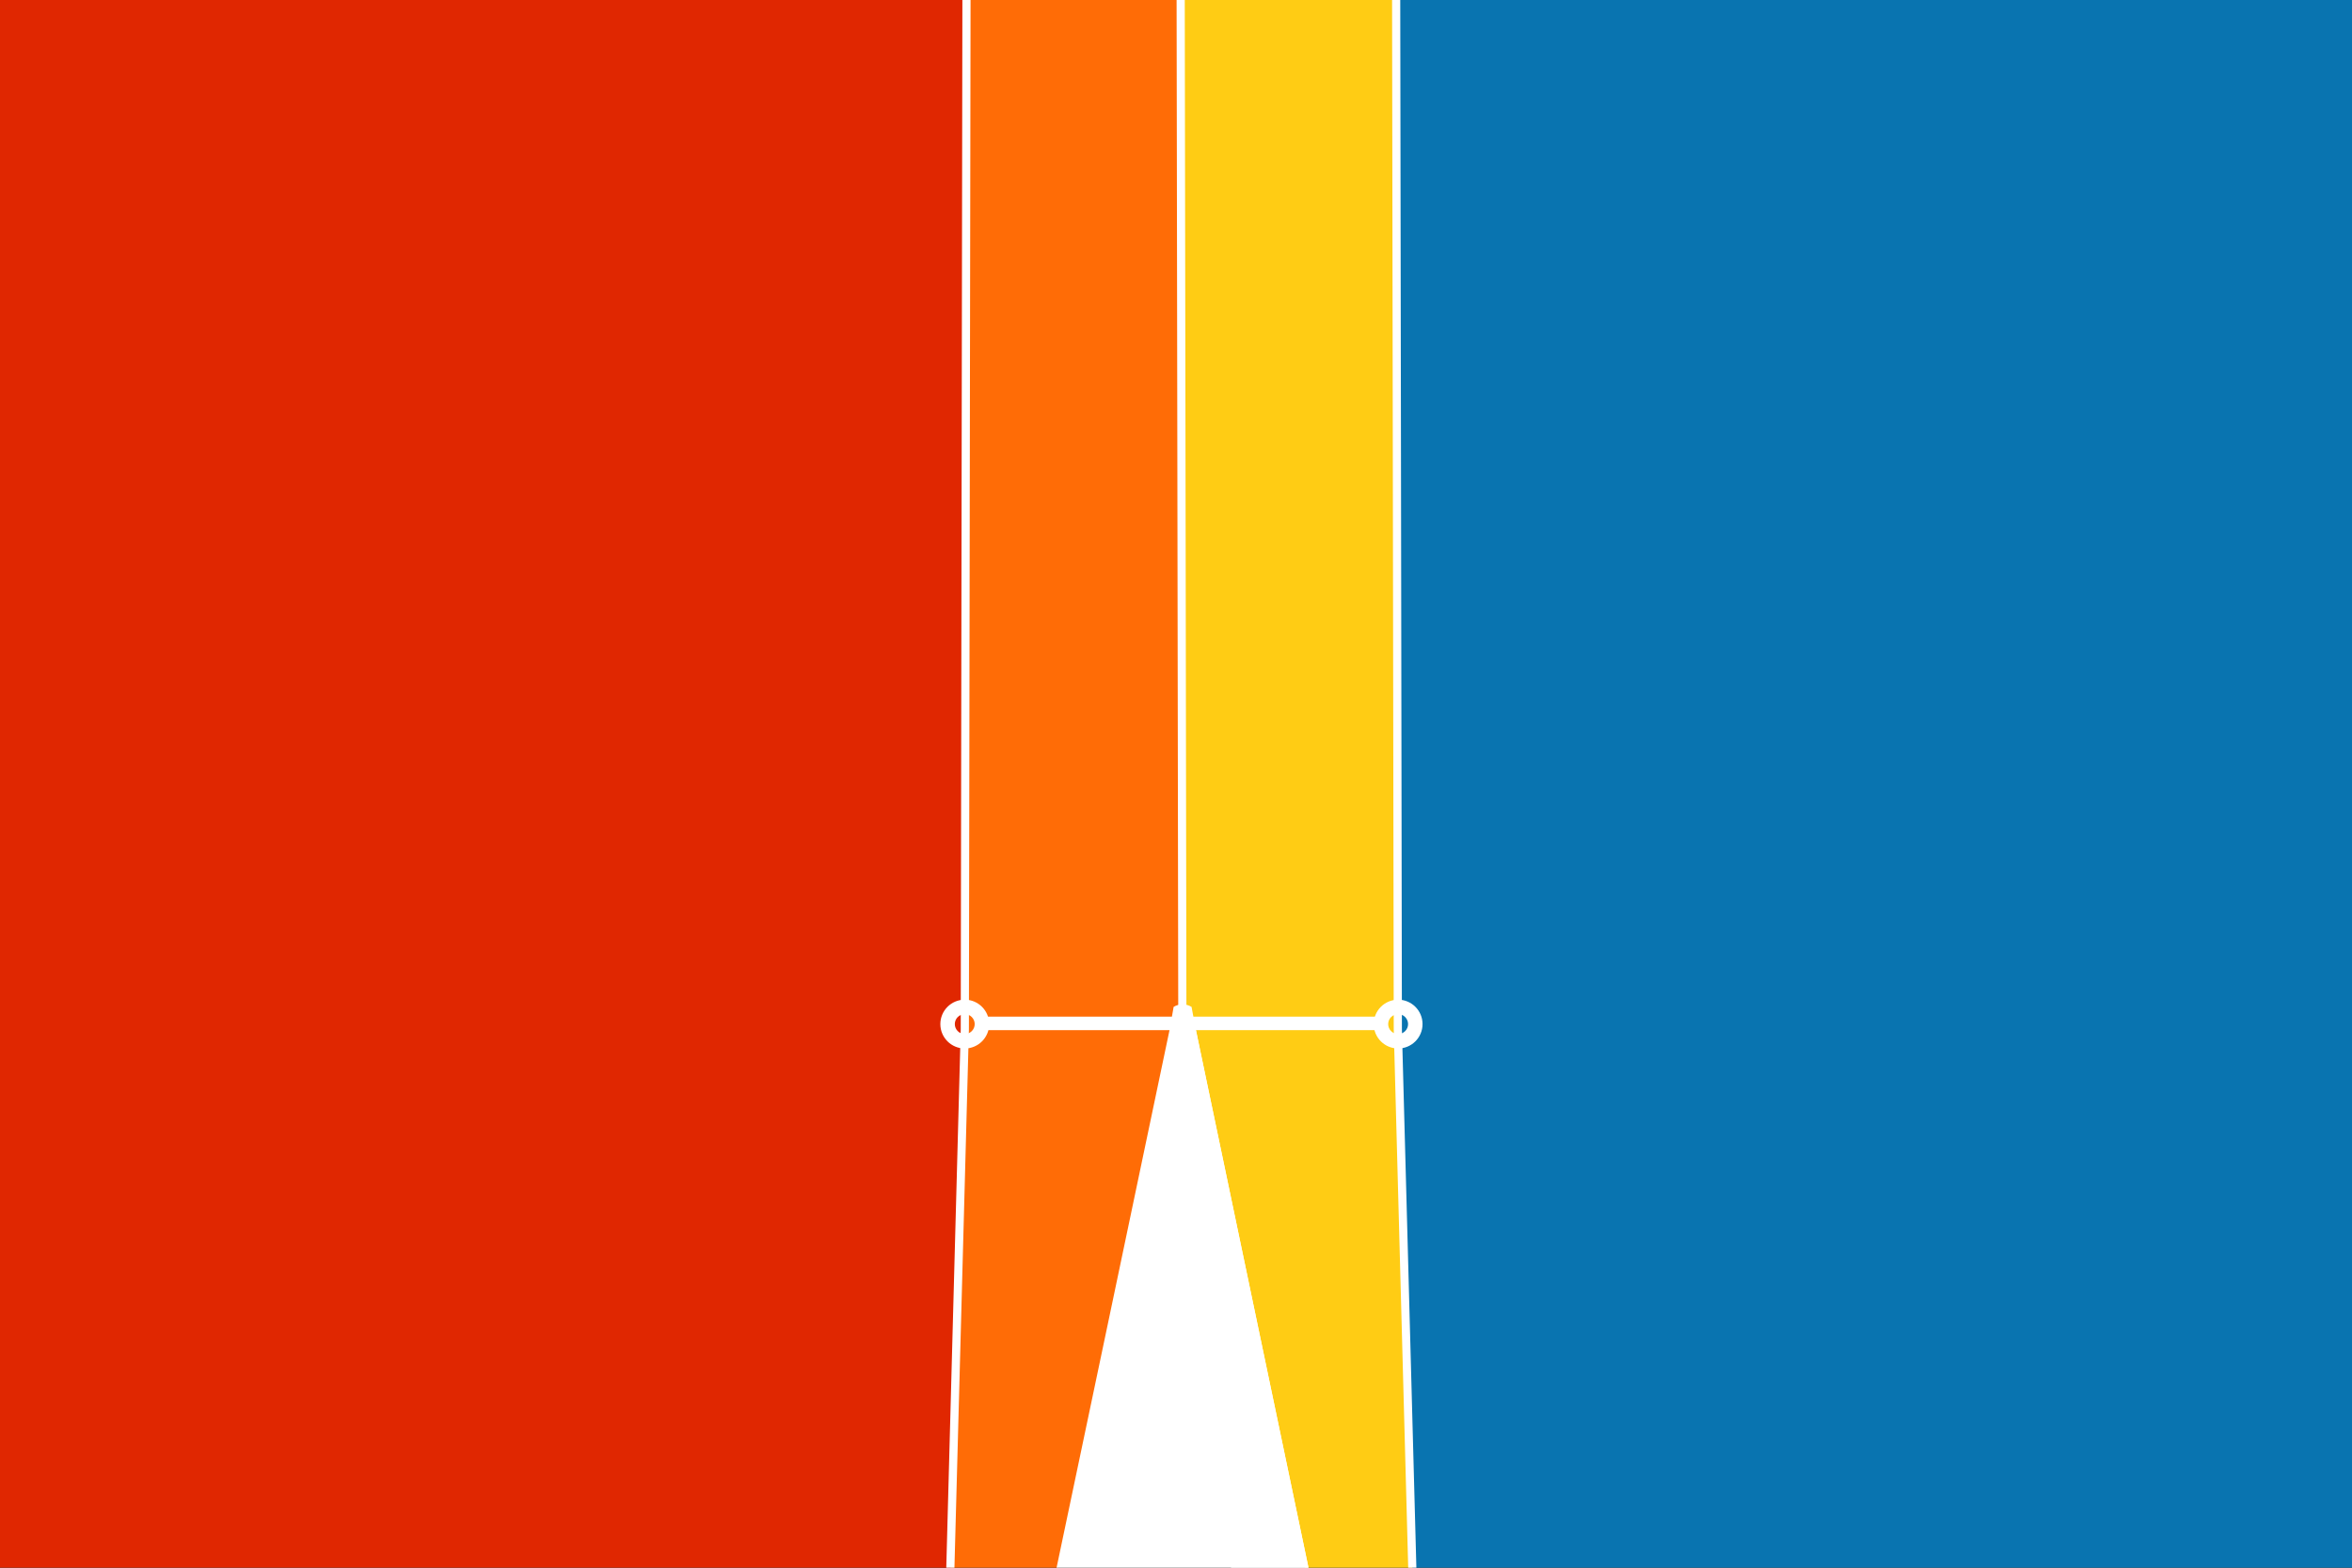 <?xml version="1.0" encoding="UTF-8" standalone="no"?>
<!DOCTYPE svg PUBLIC "-//W3C//DTD SVG 1.1//EN" "http://www.w3.org/Graphics/SVG/1.1/DTD/svg11.dtd">
<svg width="100%" height="100%" viewBox="0 0 12000 8000" version="1.1" xmlns="http://www.w3.org/2000/svg" xmlns:xlink="http://www.w3.org/1999/xlink" xml:space="preserve" xmlns:serif="http://www.serif.com/" style="fill-rule:evenodd;clip-rule:evenodd;stroke-linejoin:round;stroke-miterlimit:2;">
    <rect id="Transmit-001" serif:id="Transmit 001" x="0" y="0" width="12000" height="8000"/>
    <clipPath id="_clip1">
        <rect x="0" y="0" width="12000" height="8000"/>
    </clipPath>
    <g clip-path="url(#_clip1)">
        <path d="M4928.76,-13.169L4923.46,5234.89L4849.59,8007.78L5393.75,8009.37L6030.06,5141.78L6024.67,-8.121L4928.76,-13.169Z" style="fill:rgb(255,108,6);"/>
        <path d="M7127.9,-9.116L7133.19,5243.29L7207.06,8018.48L6662.9,8020.06L6026.59,5150.11L6031.99,-4.064L7127.9,-9.116Z" style="fill:rgb(255,204,20);"/>
        <path d="M4931.57,-21.129L4928.56,5211.45L4850.67,8020.86L-24.915,8040.99L-24.915,-29.503L4931.57,-21.129Z" style="fill:rgb(224,39,1);"/>
        <path d="M7126.5,-26.08L7134.53,5222.82L7206.39,8006.79L12031.6,8031.36L12031.6,-39.136L7126.5,-26.08Z" style="fill:rgb(9,116,176);"/>
        <path d="M4910.2,-25.053C4910.22,-36.551 4919.57,-45.871 4931.07,-45.853C4942.56,-45.834 4951.88,-36.484 4951.86,-24.986L4943.38,5252.9C4943.38,5253.08 4943.38,5253.25 4943.38,5253.43L4868.6,8036.61C4868.29,8048.11 4858.7,8057.19 4847.21,8056.88C4835.72,8056.57 4826.64,8046.99 4826.94,8035.5L4901.72,5252.57L4910.2,-25.053Z" style="fill:white;"/>
        <path d="M7102.42,-25.473C7102.4,-36.972 7111.72,-46.322 7123.22,-46.34C7134.72,-46.359 7144.07,-37.039 7144.09,-25.54L7152.57,5252.09L7227.34,8035.01C7227.65,8046.5 7218.57,8056.09 7207.07,8056.39C7195.58,8056.7 7186,8047.62 7185.69,8036.13L7110.91,5252.94C7110.9,5252.77 7110.9,5252.59 7110.9,5252.42L7102.42,-25.473Z" style="fill:white;"/>
        <path d="M6098.27,5240.51L6685.42,8045.69L5380.86,8046.77C5380.86,8046.77 5908.3,5539.33 5968.28,5250.35L5987.88,5138.26C6000.38,5131.05 6009.77,5126.55 6031.05,5126.09C6051.3,5125.64 6062.79,5128.55 6079.44,5138.26L6098.27,5240.51Z" style="fill:white;"/>
        <path d="M5960.12,5246.77L5960.26,5245.49L5961.86,5242.59L5963.98,5240.8L5966.03,5239.93L5968.12,5239.63L5969.11,5239.76C5969.1,5239.76 5969.1,5239.76 5969.1,5239.76C5969.1,5239.76 5970.21,5239.75 5971.21,5239.7C5991.43,5238.87 6096.95,5229.44 6096.95,5229.44C6101.16,5229.06 6104.98,5231.9 6105.85,5236.03L6693.57,8043.99C6694.09,8046.44 6693.47,8049 6691.89,8050.94C6690.31,8052.89 6687.93,8054.02 6685.42,8054.03L5380.87,8055.11C5378.36,8055.11 5375.98,8053.98 5374.4,8052.03C5372.81,8050.08 5372.19,8047.52 5372.71,8045.06C5372.71,8045.06 5849.45,5776.87 5943.92,5324.28C5953.35,5279.09 5958.96,5252.03 5959.9,5247.18C5959.94,5246.97 5959.99,5246.71 5959.99,5246.71C5959.99,5246.71 5960.03,5246.73 5960.12,5246.77ZM5974.85,5243.01L5975.03,5243.19C5975.02,5243.18 5975.01,5243.17 5975.01,5243.16C5974.98,5243.12 5974.92,5243.07 5974.85,5243.01ZM5975.2,5243.44L5976.08,5245.21C5975.87,5244.61 5975.58,5244.02 5975.2,5243.44ZM5976.12,5245.33L5976.55,5247.83C5976.55,5247.79 5976.55,5247.74 5976.55,5247.7C5976.52,5246.9 5976.39,5246.11 5976.12,5245.33ZM5976.55,5247.98L5976.29,5250.12C5976.48,5249.39 5976.56,5248.66 5976.55,5247.98ZM5975.09,5256.2C5972.83,5267.23 5967.73,5291.74 5960.23,5327.69C5869.44,5762.67 5425.53,7874.77 5391.13,8038.43L6675.16,8037.37L6091.05,5246.69C6067.91,5248.74 5997.02,5254.95 5975.09,5256.2Z" style="fill:none;"/>
        <path d="M6283.73,8035.4L6058.68,5251.29L6097.69,5237.74L6685.42,8045.69L6283.73,8035.4Z" style="fill:white;"/>
        <path d="M6003.02,-13.698C6003,-25.196 6012.32,-34.547 6023.82,-34.565C6035.32,-34.584 6044.67,-25.264 6044.69,-13.766L6053.26,5241.89C6053.28,5253.39 6043.96,5262.74 6032.46,5262.76C6020.96,5262.78 6011.61,5253.46 6011.59,5241.96L6003.02,-13.698Z" style="fill:white;"/>
        <rect x="4986.08" y="5187.93" width="2092.09" height="68.953" style="fill:white;"/>
        <path d="M6108.37,5307.84L5958.94,5307.84C5955.23,5307.84 5951.71,5306.19 5949.33,5303.34C5946.96,5300.49 5945.97,5296.73 5946.65,5293.08L5975.58,5135.99C5976.25,5132.39 5978.46,5129.26 5981.63,5127.43C5995.86,5119.22 6006.55,5114.12 6030.78,5113.59C6053.78,5113.08 6066.82,5116.43 6085.74,5127.46C6088.88,5129.3 6091.07,5132.41 6091.73,5135.99L6120.67,5293.08C6121.34,5296.73 6120.35,5300.49 6117.98,5303.34C6115.6,5306.19 6112.08,5307.84 6108.37,5307.84ZM6093.36,5282.84C6093.36,5282.84 6068.21,5146.33 6068.21,5146.33C6056.3,5140.12 6046.75,5138.24 6031.32,5138.58C6015.9,5138.92 6007.72,5141.73 5999.1,5146.31L5973.95,5282.84L6093.36,5282.84Z" style="fill:none;"/>
        <path d="M7133.3,5101.4C7202.05,5101.4 7257.87,5157.22 7257.87,5225.97C7257.87,5294.72 7202.05,5350.54 7133.3,5350.54C7064.55,5350.54 7008.74,5294.72 7008.74,5225.97C7008.74,5157.22 7064.55,5101.4 7133.3,5101.4ZM7133.3,5175.25C7161.3,5175.25 7184.03,5197.98 7184.03,5225.97C7184.03,5253.97 7161.3,5276.7 7133.3,5276.7C7105.31,5276.7 7082.58,5253.97 7082.58,5225.97C7082.58,5197.98 7105.31,5175.25 7133.3,5175.25Z" style="fill:white;"/>
        <path d="M4922.24,5101.4C4990.99,5101.4 5046.8,5157.22 5046.8,5225.97C5046.8,5294.72 4990.99,5350.54 4922.24,5350.54C4853.49,5350.54 4797.67,5294.72 4797.67,5225.97C4797.67,5157.22 4853.49,5101.4 4922.24,5101.4ZM4922.24,5175.25C4950.23,5175.25 4972.96,5197.98 4972.96,5225.97C4972.96,5253.97 4950.23,5276.7 4922.24,5276.7C4894.24,5276.7 4871.51,5253.97 4871.51,5225.97C4871.51,5197.98 4894.24,5175.25 4922.24,5175.25Z" style="fill:white;"/>
        <path d="M4922.24,5093.07C4995.59,5093.07 5055.14,5152.62 5055.14,5225.97C5055.14,5299.32 4995.59,5358.87 4922.24,5358.87C4848.89,5358.87 4789.34,5299.32 4789.34,5225.97C4789.34,5152.62 4848.89,5093.07 4922.24,5093.07ZM4922.24,5109.74C4858.09,5109.74 4806,5161.82 4806,5225.97C4806,5290.12 4858.09,5342.21 4922.24,5342.21C4986.39,5342.21 5038.47,5290.12 5038.47,5225.97C5038.47,5161.82 4986.39,5109.74 4922.24,5109.74ZM4922.24,5166.91C4954.83,5166.91 4981.3,5193.38 4981.3,5225.97C4981.3,5258.57 4954.83,5285.03 4922.24,5285.03C4889.64,5285.03 4863.18,5258.57 4863.18,5225.97C4863.18,5193.38 4889.64,5166.91 4922.24,5166.91ZM4922.24,5183.58C4898.84,5183.58 4879.84,5202.57 4879.84,5225.97C4879.84,5249.37 4898.84,5268.36 4922.24,5268.36C4945.63,5268.36 4964.63,5249.37 4964.63,5225.97C4964.63,5202.57 4945.63,5183.58 4922.24,5183.58Z" style="fill:none;"/>
    </g>
</svg>
